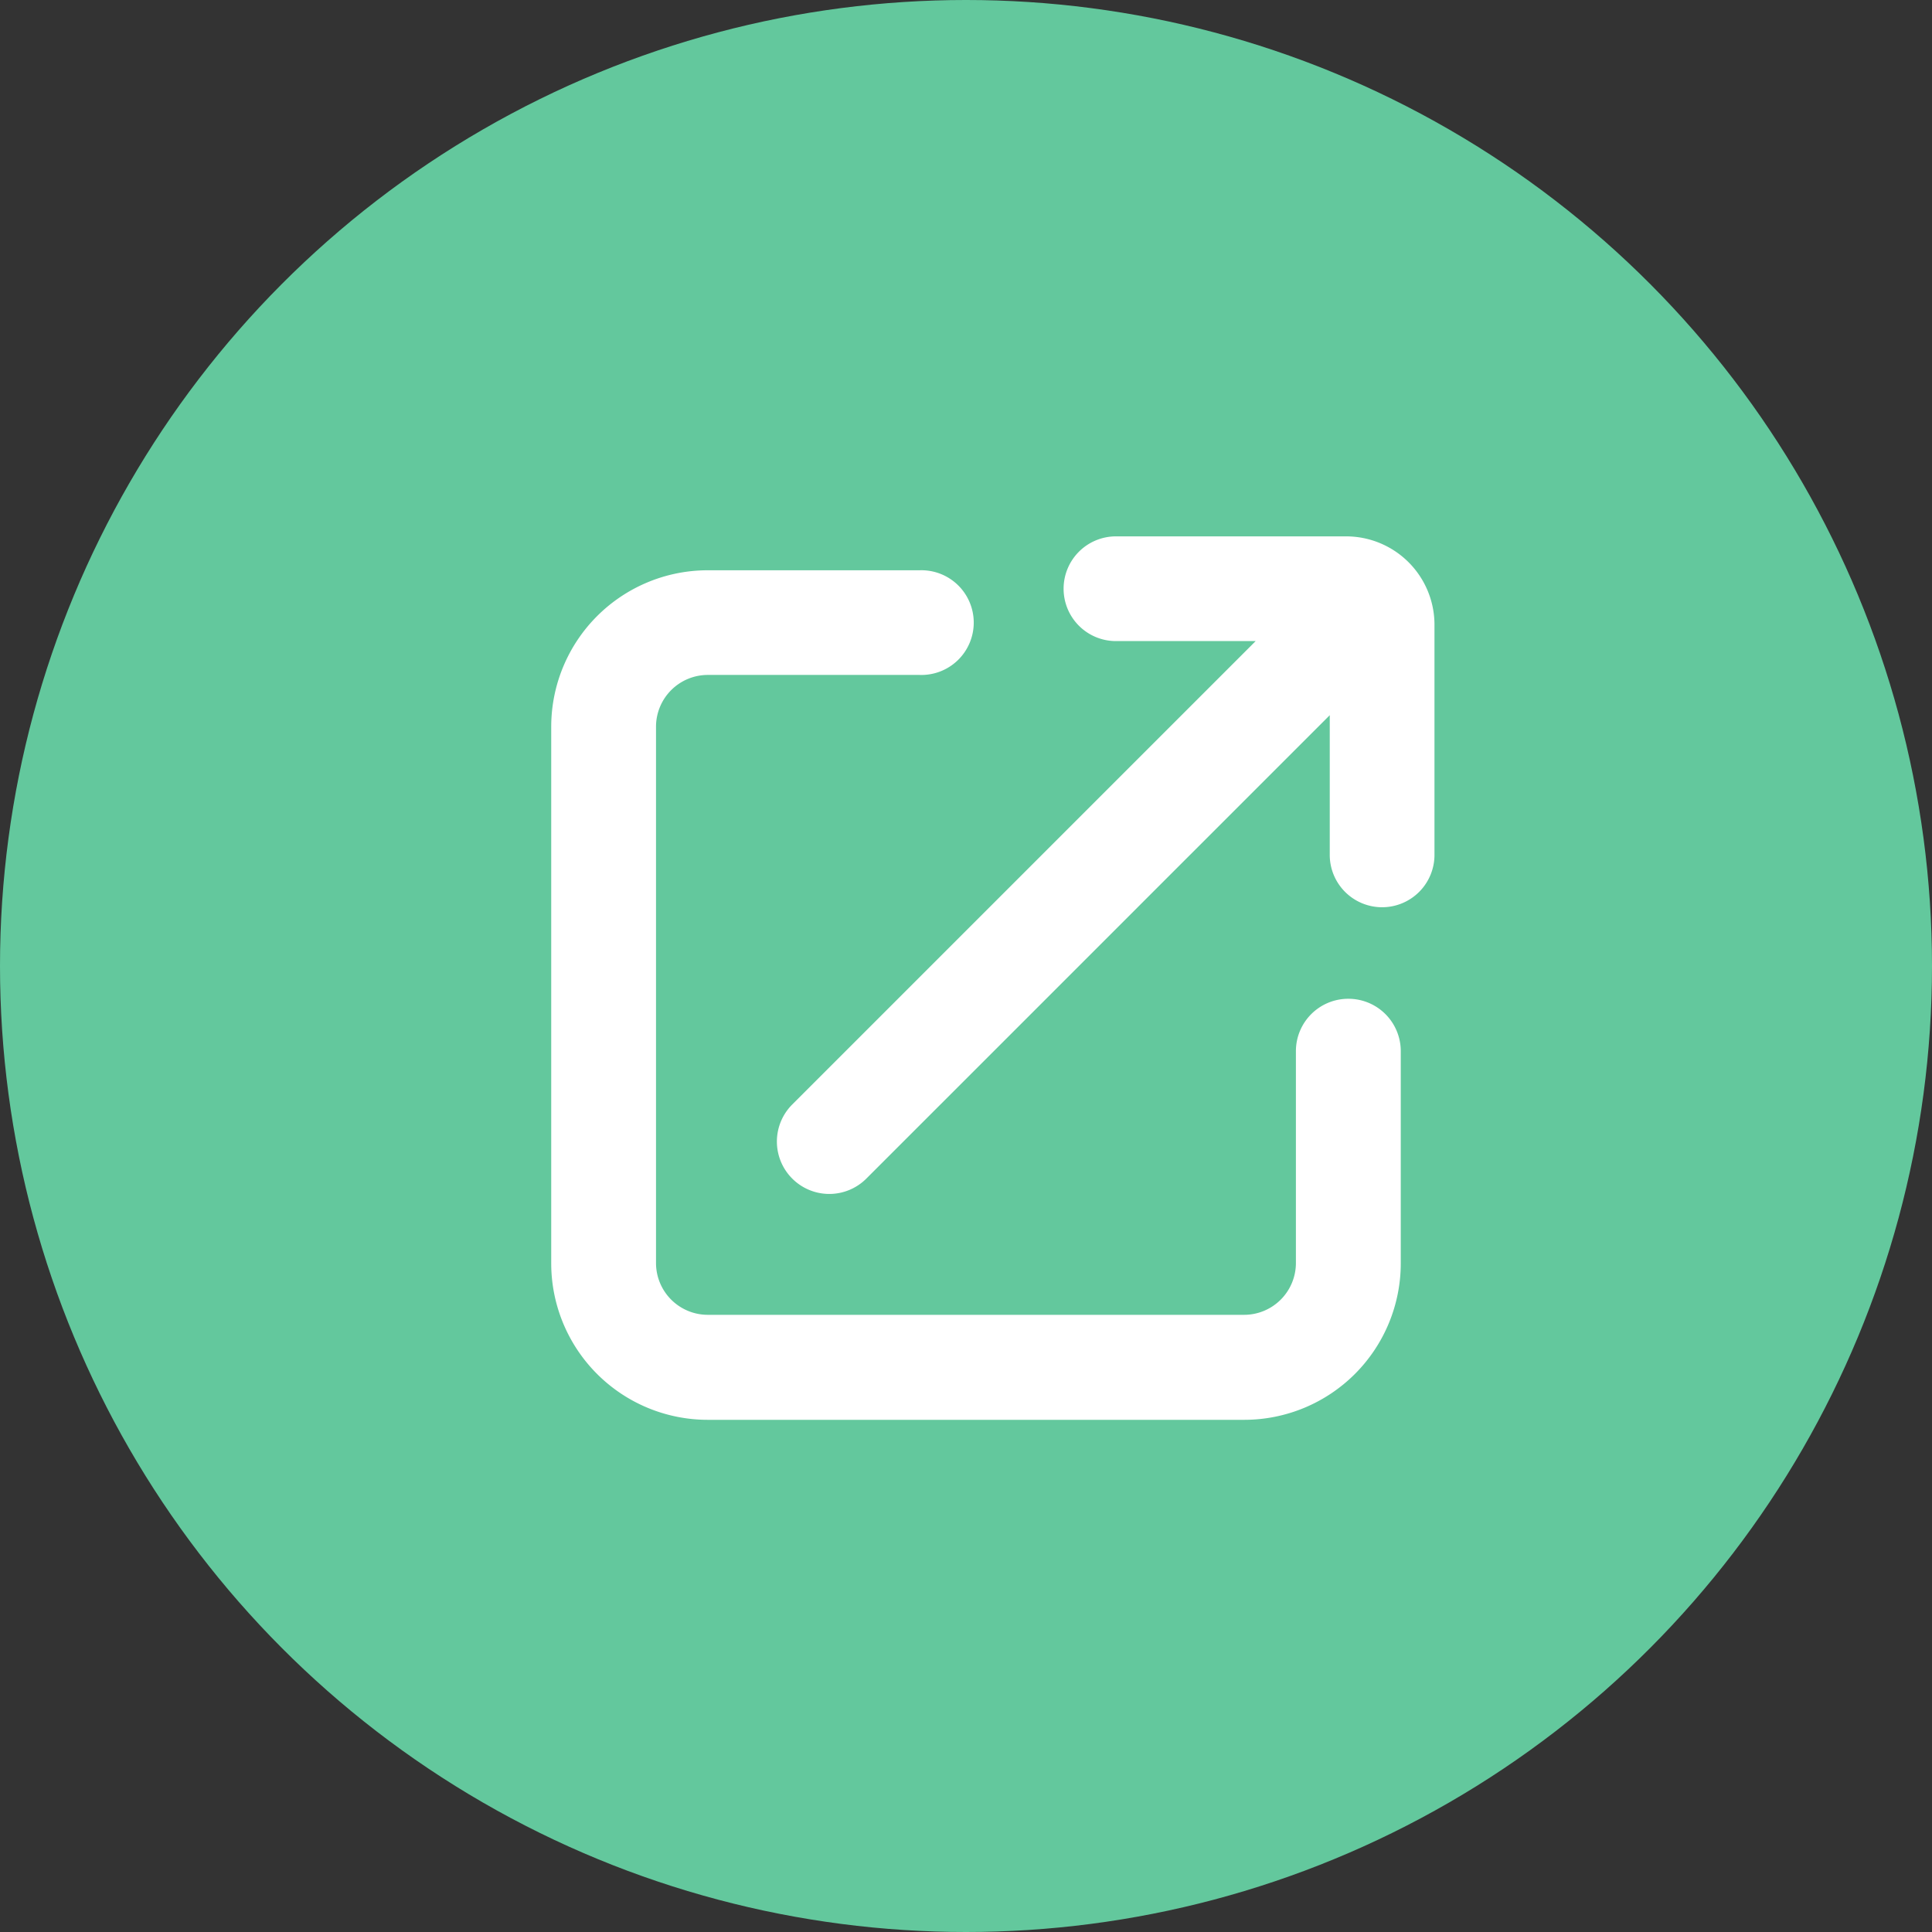 <svg id="グループ_388" data-name="グループ 388" xmlns="http://www.w3.org/2000/svg" width="29" height="29" viewBox="0 0 29 29">
  <rect x="0" y="0" width="29" height="29" fill="#333333" stroke="none"/>
  <circle id="楕円形_20" data-name="楕円形 20" cx="14.5" cy="14.5" r="14.5" fill="#63c89d"/>
  <g id="グループ_389" data-name="グループ 389" transform="translate(8.426 8.201)">
    <g id="グループ_386" data-name="グループ 386" transform="translate(0)">
      <path id="パス_1762" data-name="パス 1762" d="M99.744,142.244a.636.636,0,0,0-.636.636v3.181a.928.928,0,0,1-.927.927H90.13a.928.928,0,0,1-.927-.927v-8.052a.928.928,0,0,1,.927-.926h3.181a.636.636,0,1,0,0-1.271H90.13a2.2,2.2,0,0,0-2.2,2.2v8.052a2.2,2.2,0,0,0,2.2,2.2h8.052a2.2,2.2,0,0,0,2.2-2.2v-3.181A.636.636,0,0,0,99.744,142.244Z" transform="translate(-87.932 -135.303)" fill="#fff" stroke="#fff" stroke-width="0.3"/>
      <path id="パス_1763" data-name="パス 1763" d="M416.182,87.932h-3.453a.636.636,0,0,0-.636.636h0a.636.636,0,0,0,.636.636h2.459l-7.212,7.212a.636.636,0,0,0,0,.9h0a.636.636,0,0,0,.9,0l7.212-7.212c0,.009,0,.018,0,.027v2.432a.636.636,0,0,0,.636.636h0a.636.636,0,0,0,.636-.636V89.109A1.177,1.177,0,0,0,416.182,87.932Z" transform="translate(-404.404 -87.932)" fill="#fff" stroke="#fff" stroke-width="0.3"/>
    </g>
  </g>
</svg>
